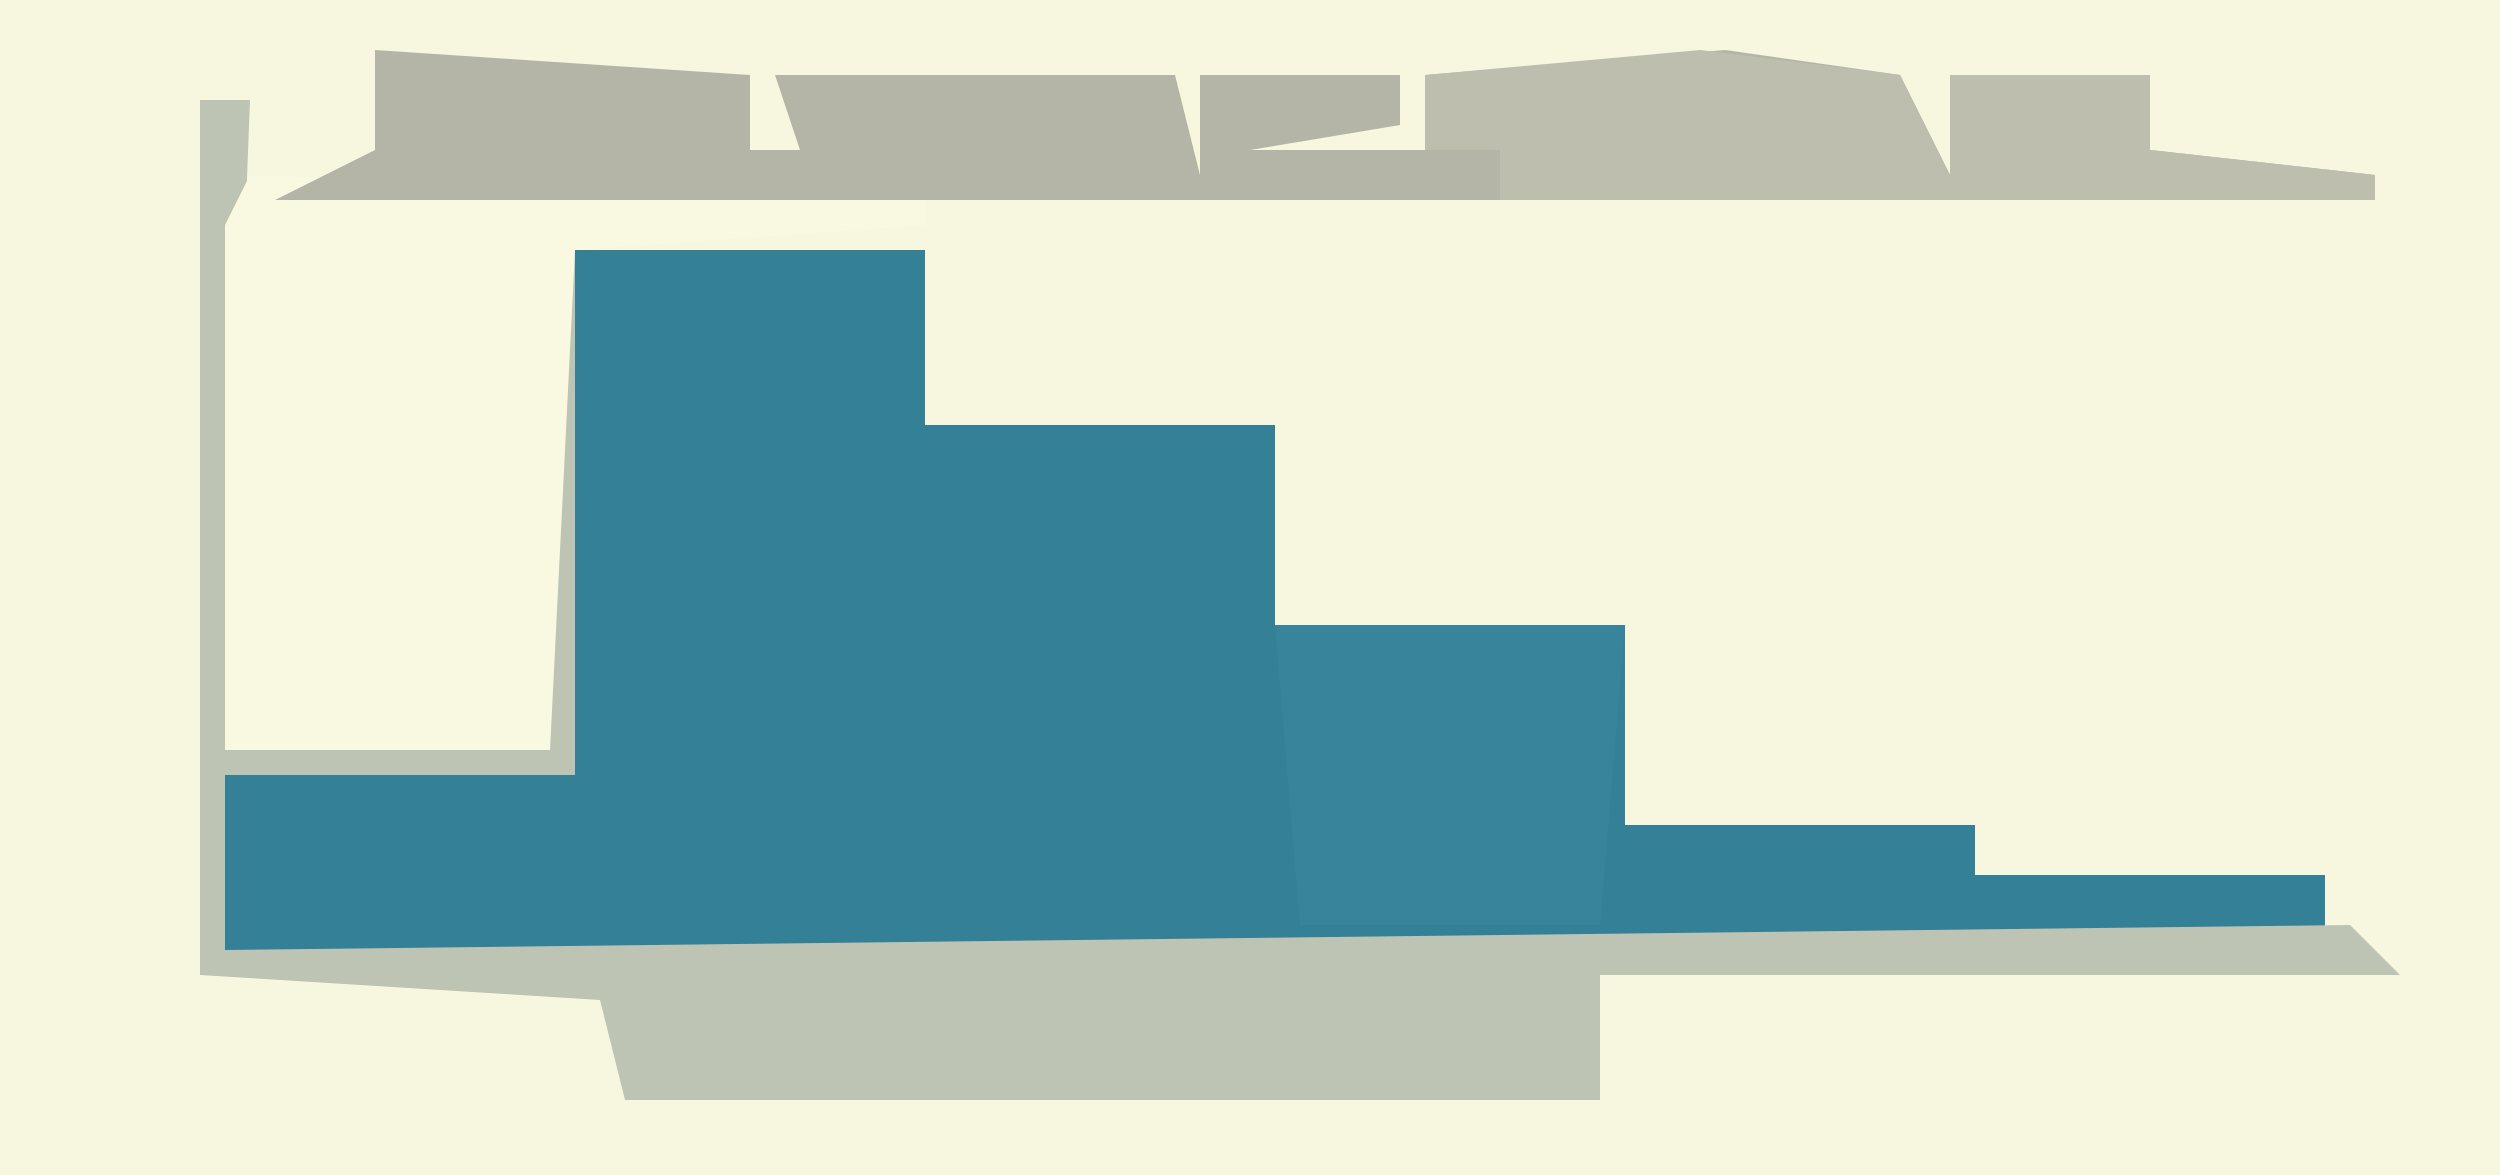 <?xml version="1.0" encoding="UTF-8"?>
<svg version="1.1" xmlns="http://www.w3.org/2000/svg" width="100" height="47">
<path d="M0,0 L100,0 L100,47 L0,47 Z " fill="#F7F6DE" transform="translate(0,0)"/>
<path d="M0,0 L14,0 L14,7 L28,7 L28,15 L42,15 L42,23 L56,23 L56,25 L70,25 L70,28 L-14,28 L-14,21 L0,21 Z " fill="#338097" transform="translate(23,10)"/>
<path d="M0,0 L2,0 L1,26 L14,26 L14,6 L15,6 L15,27 L1,27 L1,34 L86,33 L88,35 L56,35 L56,40 L21,40 L17,40 L16,36 L0,35 Z " fill="#BEC4B4" transform="translate(8,4)"/>
<path d="M0,0 L27,1 L27,2 L13,3 L12,23 L-1,23 L-1,2 Z " fill="#F9F9E1" transform="translate(10,7)"/>
<path d="M0,0 L15,1 L15,4 L17,4 L16,1 L32,1 L33,5 L33,1 L41,1 L41,3 L35,4 L42,4 L42,1 L54,0 L61,1 L63,5 L63,1 L71,1 L71,4 L80,5 L80,6 L-4,6 L0,4 Z " fill="#B4B5A7" transform="translate(15,2)"/>
<path d="M0,0 L14,0 L13,12 L1,12 Z " fill="#38859B" transform="translate(51,25)"/>
<path d="M0,0 L8,1 L10,5 L10,1 L18,1 L18,4 L27,5 L27,6 L-8,6 L-8,4 L-11,4 L-11,1 Z " fill="#BEBEAF" transform="translate(68,2)"/>
</svg>
